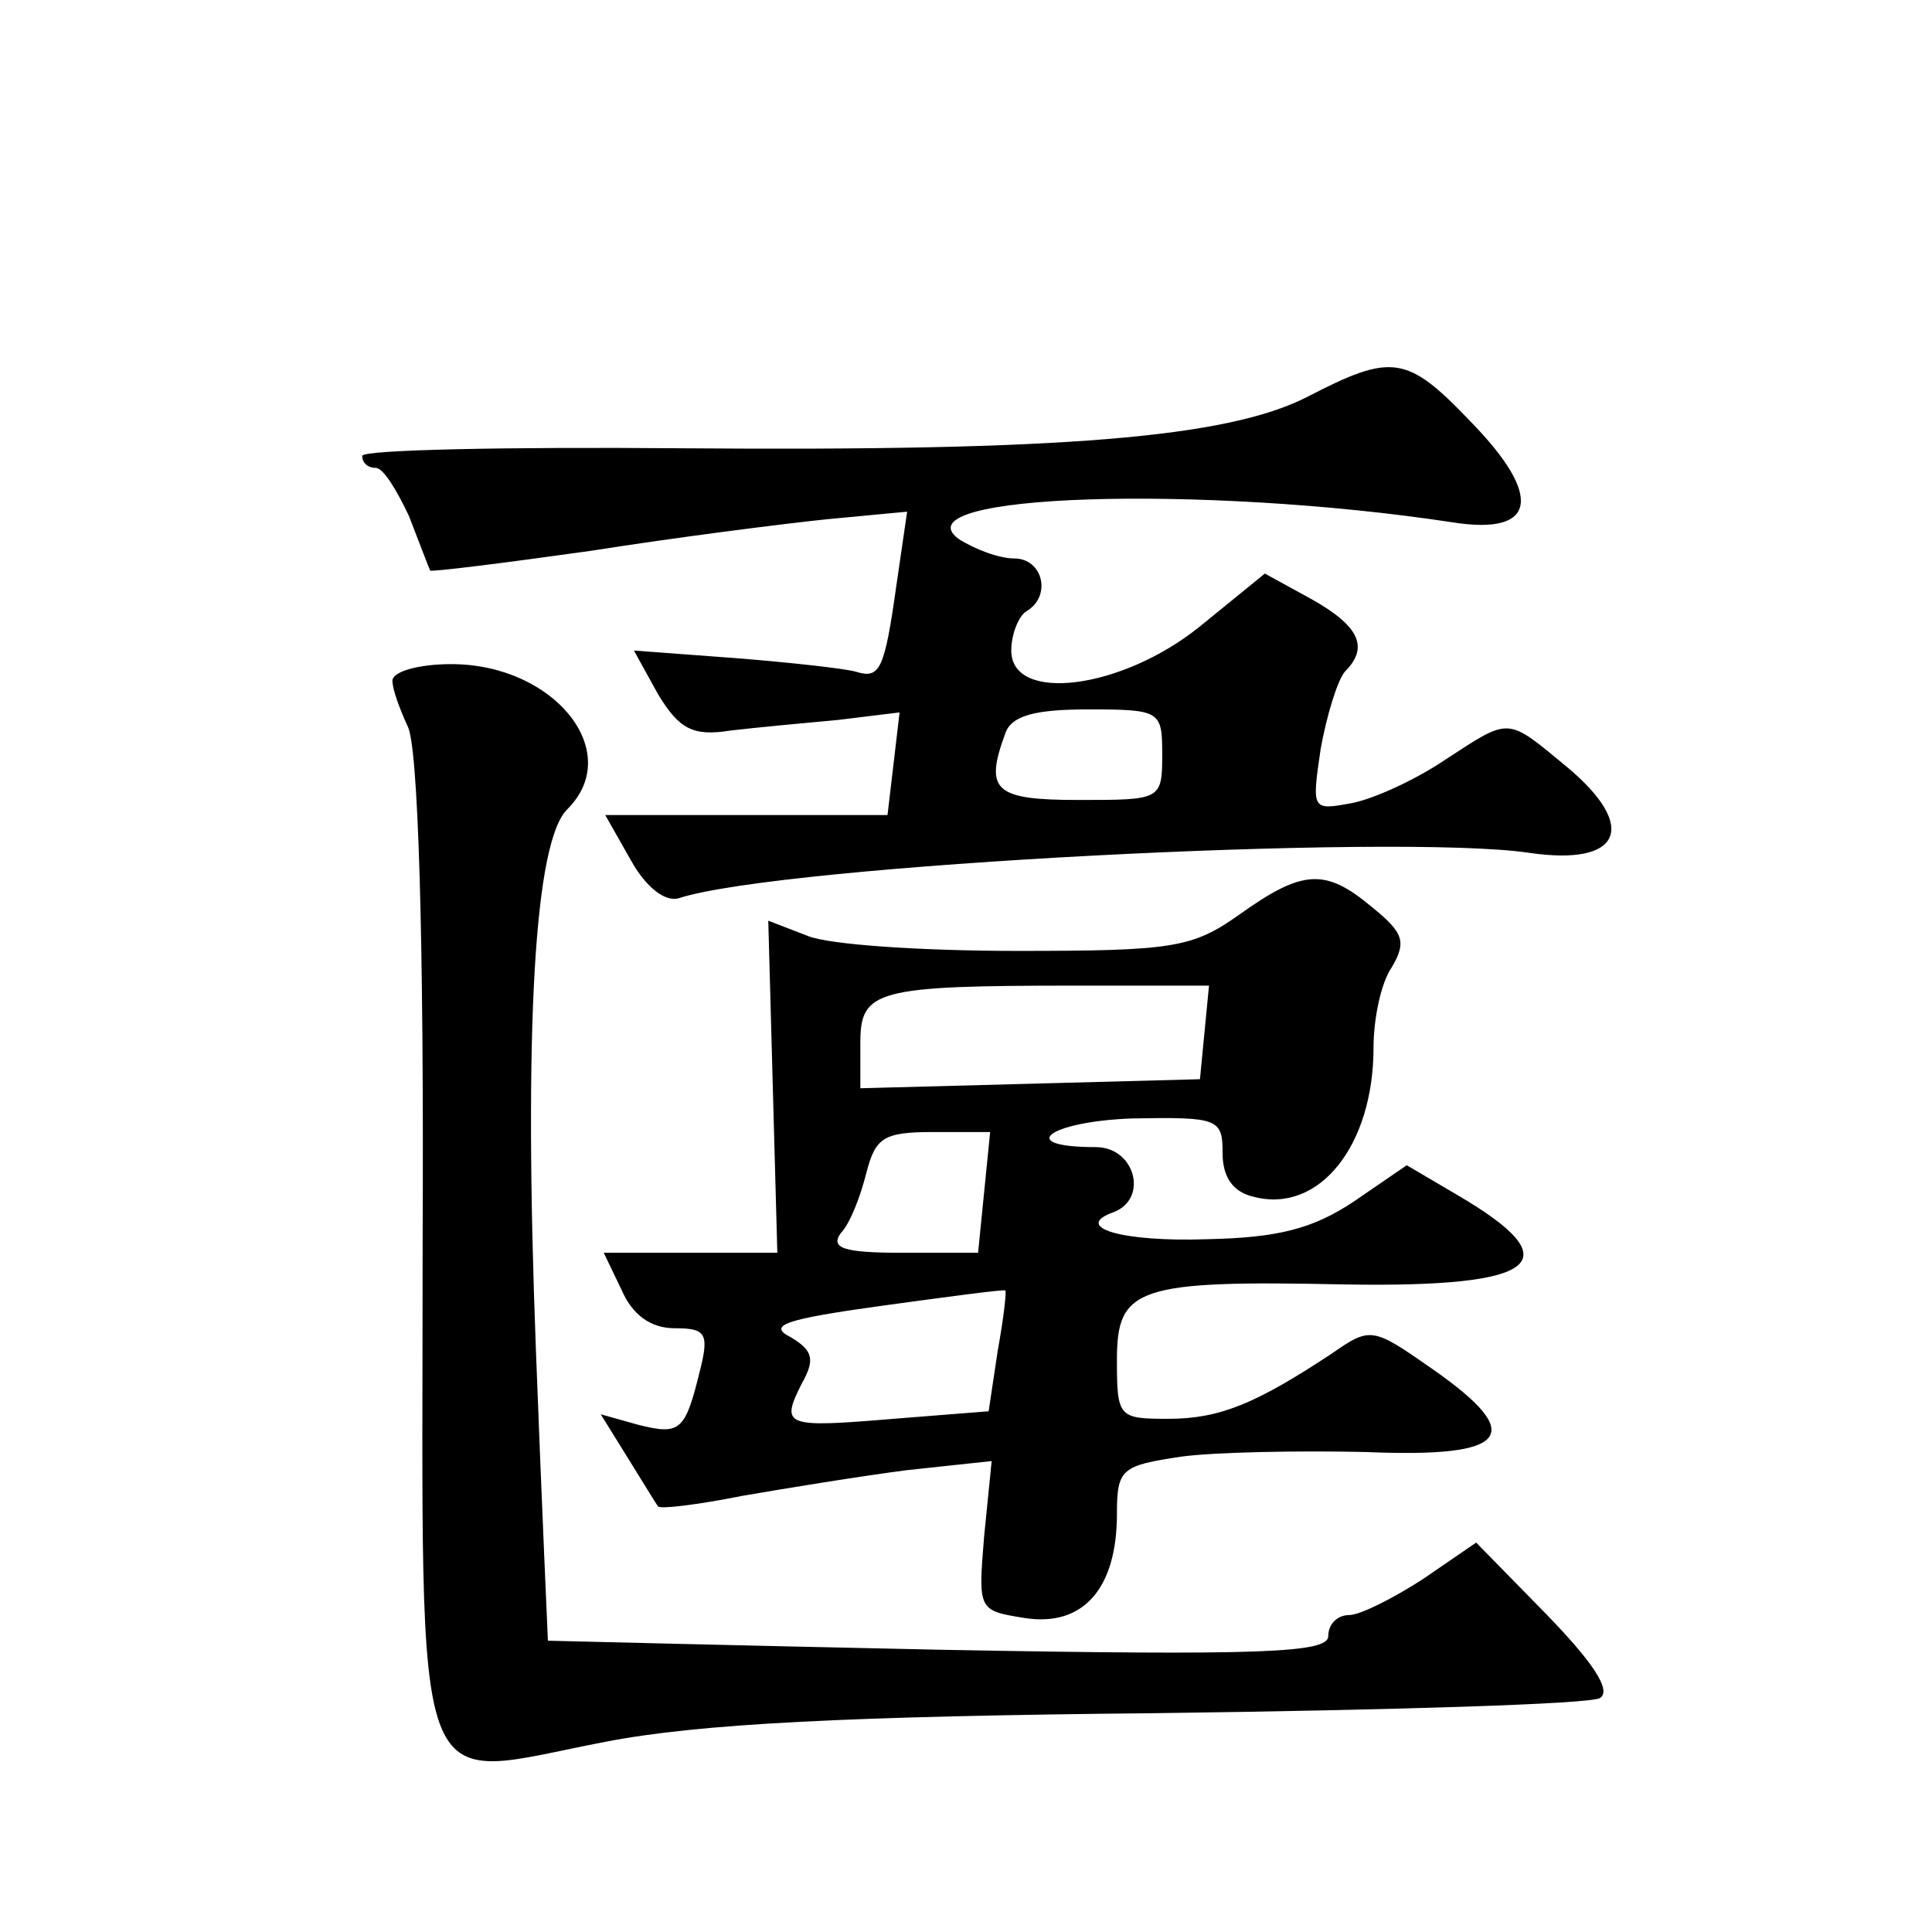 <?xml version="1.0" standalone="no"?>
<!DOCTYPE svg PUBLIC "-//W3C//DTD SVG 20010904//EN"
 "http://www.w3.org/TR/2001/REC-SVG-20010904/DTD/svg10.dtd">
<svg version="1.0" xmlns="http://www.w3.org/2000/svg"
 width="128pt" height="128pt" viewBox="0 0 128 128"
 preserveAspectRatio="xMidYMid meet">
<g transform="translate(0,128) scale(0.1,-0.1)"
fill="#0" stroke="none">
<path d="M866 1017 c-53 -27 -162 -36 -414 -34 -116 1 -212 -1 -212 -5 0 -5 4 -8
9 -8 5 0 14 -15 22 -32 7 -18 13 -34 14 -36 1 -1 49 5 106 13 57 9 128 18 157 21
l53 5 -7 -48 c-8 -57 -11 -63 -27 -58 -7 2 -42 6 -80 9 l-67 5 16 -29 c14 -23 23
-28 48 -24 17 2 49 5 71 7 l41 5 -4 -34 -4 -34 -94 0 -93 0 17 -30 c10 -18 23 -28
32 -25 68 22 475 43 563 30 61 -9 73 17 25 57 -40 33 -37 33 -80 5 -19 -13 -47
-26 -62 -29 -27 -5 -27 -5 -21 36 4 22 11 45 16 51 16 16 10 30 -22 48 l-31 17
-43 -35 c-52 -42 -125 -51 -125 -16 0 11 5 23 10 26 17 10 11 35 -8 35 -10 0 -26
6 -37 13 -40 30 162 36 327 11 56 -9 61 17 12 67 -42 44 -52 45 -108 16z m-96 -237
c0 -30 -1 -30 -55 -30 -56 0 -63 6 -49 44 4 12 20 16 55 16 48 0 49 -1 49 -30z
M260 829 c0 -6 5 -19 10 -30 7 -12 11 -138 10 -344 0 -382 -10 -354 121 -329 62
12 160 17 366 19 155 2 287 6 293 10 8 5 -5 24 -35 55 l-47 48 -35 -24 c-20 -13
-42 -24 -49 -24 -8 0 -14 -6 -14 -14 0 -11 -43 -13 -257 -9 -142 3 -259 6 -260
6 0 1 -4 88 -8 194 -8 212 -1 336 21 357 38 38 -9 96 -77 96 -22 0 -39 -5 -39 -11z
M821 674 c-31 -22 -44 -24 -147 -24 -62 0 -125 4 -139 10 l-26 10 3 -110 3 -110
-57 0 -58 0 12 -25 c7 -16 19 -25 35 -25 20 0 23 -3 17 -27 -10 -41 -13 -44 -41
-37 l-25 7 18 -29 c10 -16 19 -31 20 -32 1 -2 26 1 56 7 29 5 78 13 109 17 l56
6 -5 -50 c-4 -49 -4 -49 27 -54 39 -6 61 20 61 69 0 30 3 32 43 38 23 3 78 4 122
3 95 -4 107 11 44 55 -40 28 -41 28 -67 10 -50 -33 -74 -43 -108 -43 -33 0 -34
1 -34 39 0 48 13 53 152 50 128 -2 149 15 74 59 l-34 20 -35 -24 c-27 -18 -50 -24
-97 -25 -57 -2 -90 8 -62 18 23 9 14 43 -12 43 -54 0 -31 17 24 19 57 1 60 0 60
-23 0 -16 7 -26 21 -29 43 -11 79 34 79 99 0 19 5 43 12 53 10 17 8 23 -13 40 -31
26 -46 25 -88 -5z m-23 -78 l-3 -31 -112 -3 -113 -3 0 30 c0 35 10 38 143 38 l88
0 -3 -31z m-146 -106 l-4 -40 -50 0 c-39 0 -48 3 -41 13 6 6 13 24 17 40 6 23 11
27 44 27 l38 0 -4 -40z m9 -105 l-6 -40 -63 -5 c-72 -6 -75 -5 -61 23 9 16 8 22
-7 31 -16 8 -4 12 61 21 44 6 81 11 81 10 1 0 -1 -18 -5 -40z"/>
</g>
</svg>
